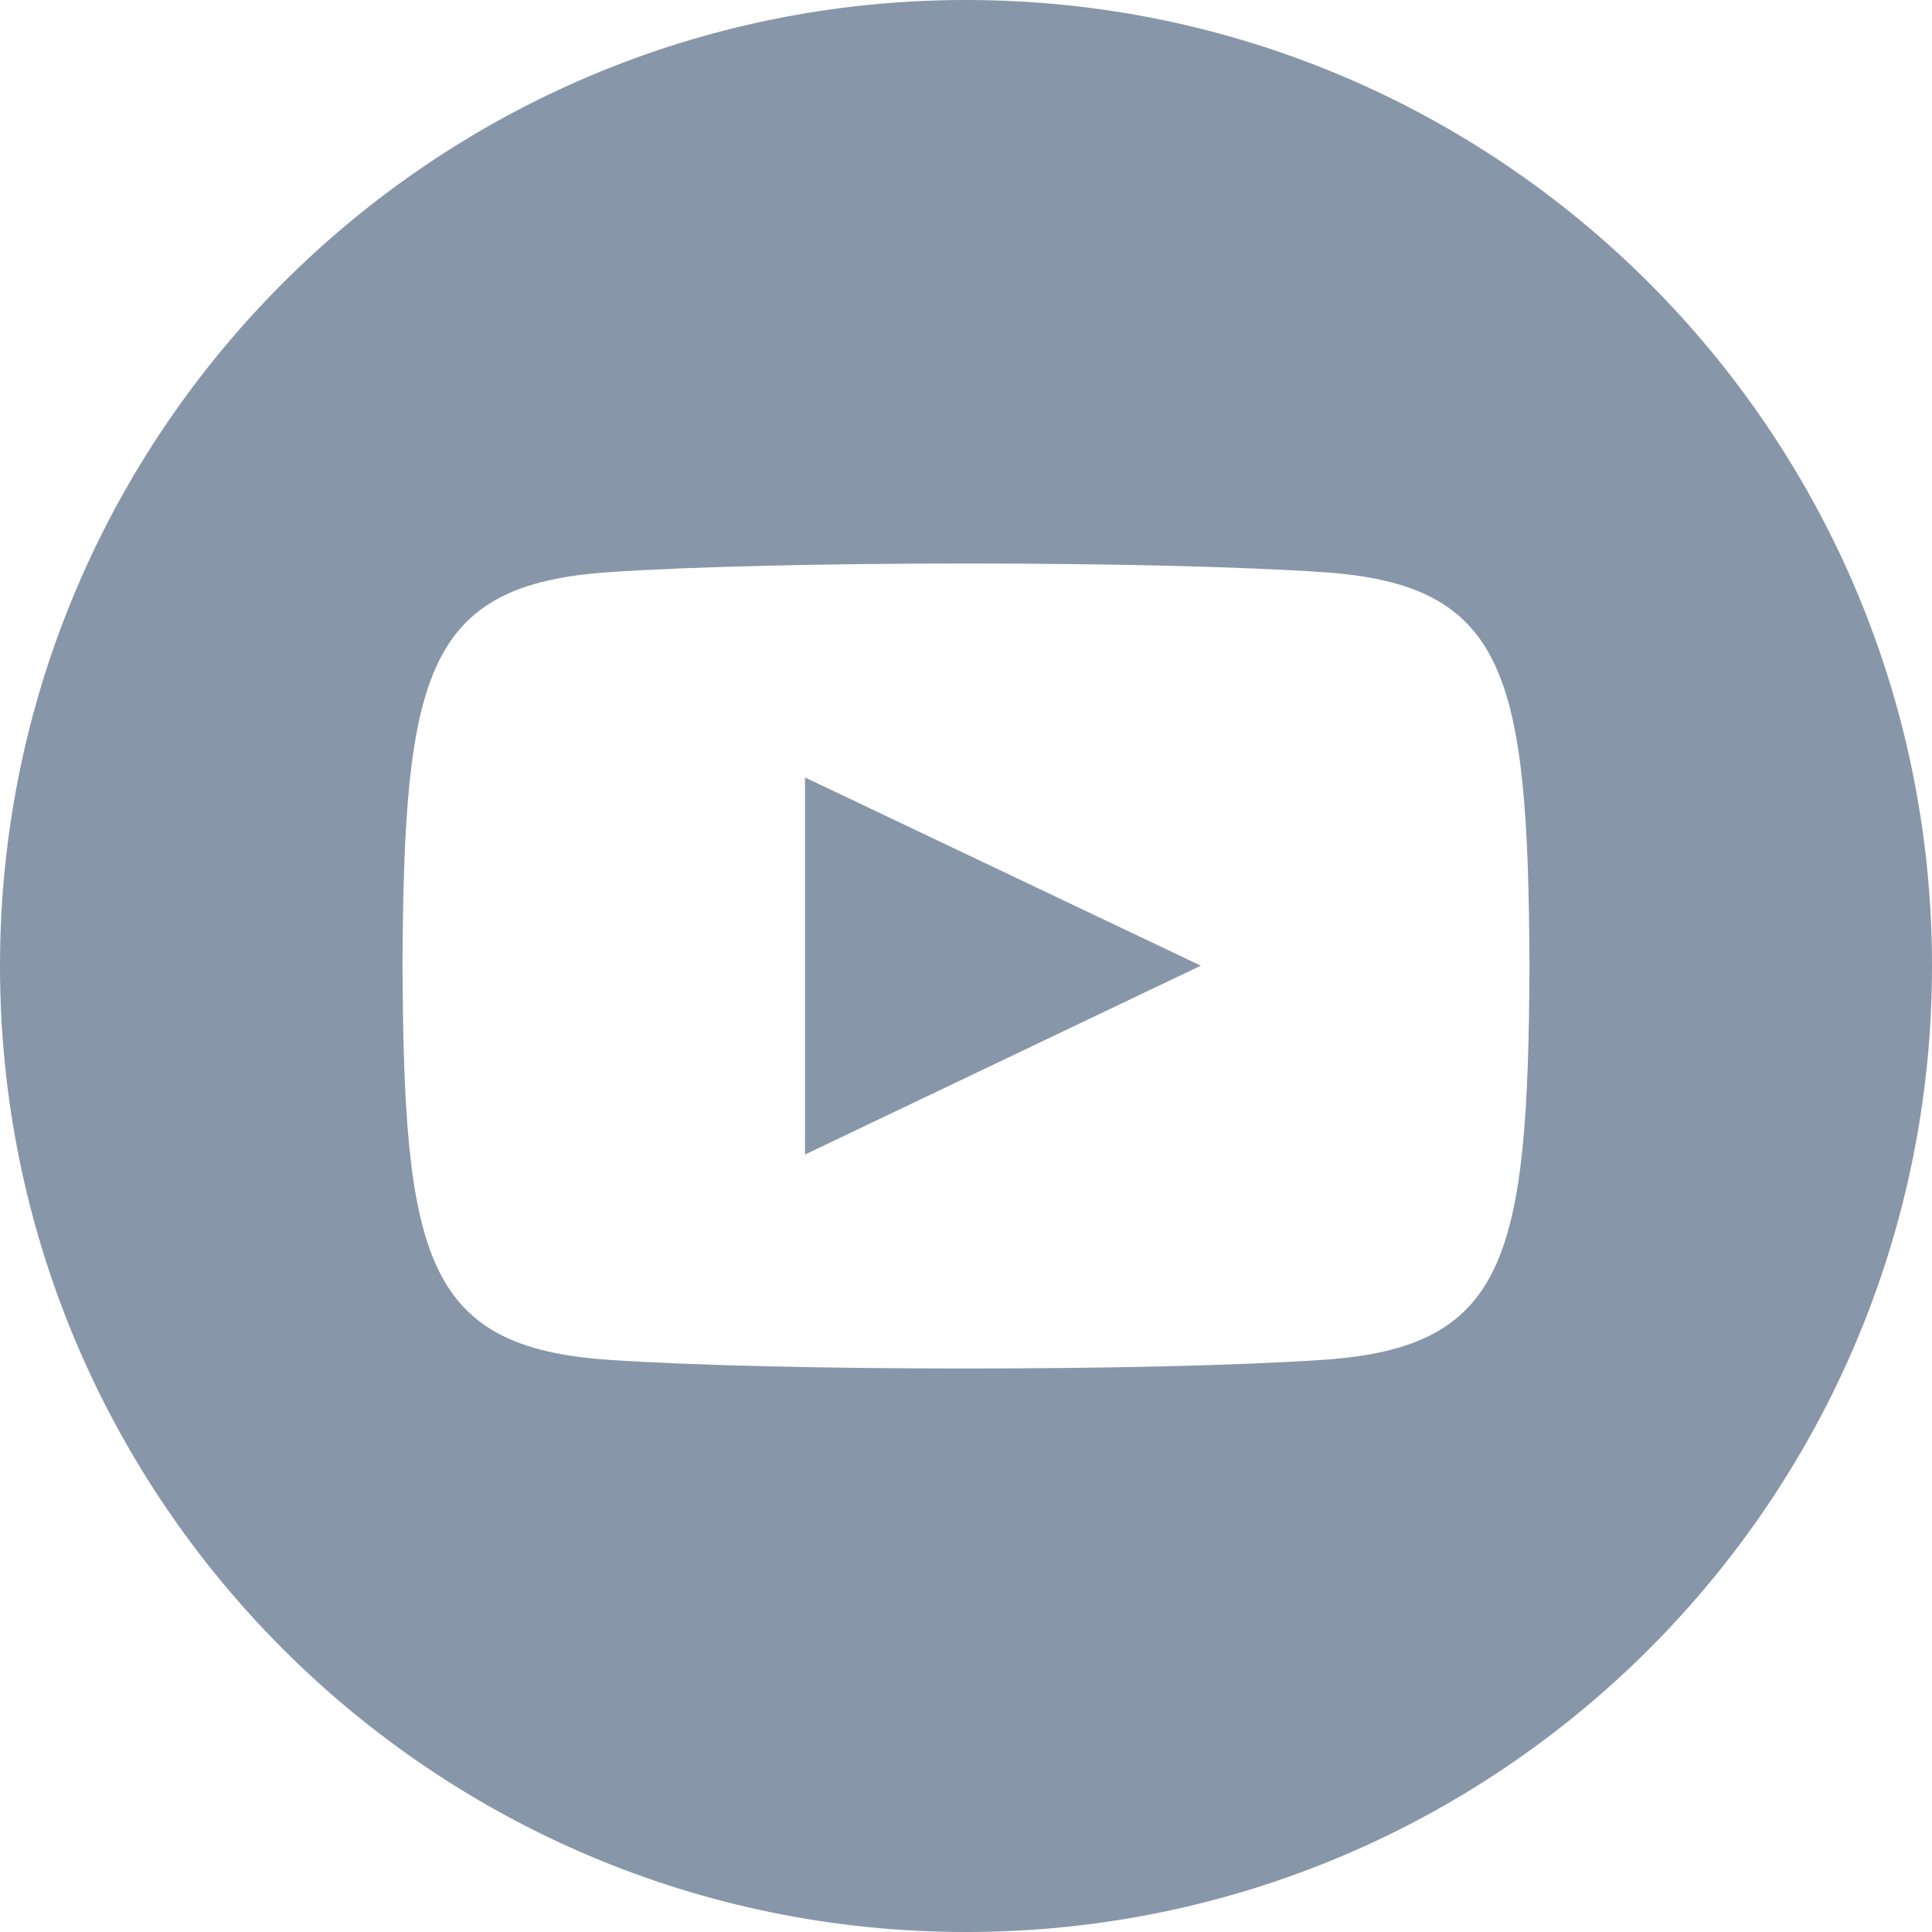 <svg xmlns="http://www.w3.org/2000/svg" width="24" height="24" viewBox="0 0 24 24">
    <path fill="#8896A9" d="M12 0c-6.627 0-12 5.373-12 12s5.373 12 12 12 12-5.373 12-12-5.373-12-12-12zm4.441 16.892c-2.102.144-6.784.144-8.883 0-2.276-.156-2.541-1.27-2.558-4.892.017-3.629.285-4.736 2.558-4.892 2.099-.144 6.782-.144 8.883 0 2.277.156 2.541 1.27 2.559 4.892-.018 3.629-.285 4.736-2.559 4.892zm-6.441-7.234l4.917 2.338-4.917 2.346v-4.684z"/>
</svg>